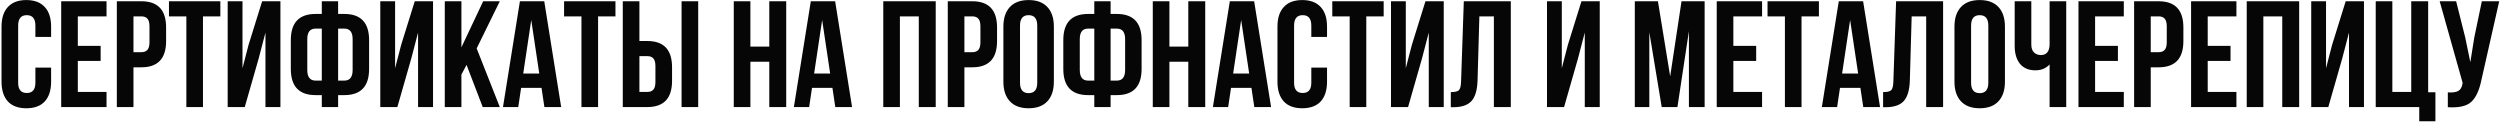 <?xml version="1.0" encoding="UTF-8"?> <svg xmlns="http://www.w3.org/2000/svg" width="794" height="39" viewBox="0 0 794 39" fill="none"> <path d="M11.24 21.472H16.232V25.936C16.232 28.656 15.56 30.752 14.216 32.224C12.872 33.664 10.92 34.384 8.36 34.384C5.8 34.384 3.848 33.664 2.504 32.224C1.16 30.752 0.488 28.656 0.488 25.936V8.464C0.488 5.744 1.16 3.664 2.504 2.224C3.848 0.752 5.8 0.016 8.36 0.016C10.92 0.016 12.872 0.752 14.216 2.224C15.56 3.664 16.232 5.744 16.232 8.464V11.728H11.24V8.128C11.24 5.92 10.328 4.816 8.504 4.816C6.68 4.816 5.768 5.92 5.768 8.128V26.272C5.768 28.448 6.68 29.536 8.504 29.536C10.328 29.536 11.24 28.448 11.24 26.272V21.472ZM24.716 5.2V14.56H31.964V19.36H24.716V29.2H33.836V34H19.436V0.4H33.836V5.2H24.716ZM44.883 0.4C50.132 0.4 52.755 3.168 52.755 8.704V13.072C52.755 18.608 50.132 21.376 44.883 21.376H42.388V34H37.108V0.4H44.883ZM44.883 5.2H42.388V16.576H44.883C45.748 16.576 46.388 16.336 46.803 15.856C47.252 15.376 47.475 14.56 47.475 13.408V8.368C47.475 7.216 47.252 6.4 46.803 5.92C46.388 5.44 45.748 5.2 44.883 5.2ZM53.665 5.2V0.4H69.985V5.2H64.465V34H59.185V5.2H53.665ZM82.151 18.592L77.735 34H72.311V0.4H77.015V21.664L78.935 14.272L83.255 0.4H89.063V34H84.311V10.336L82.151 18.592ZM102.203 34V30.208H100.235C94.987 30.208 92.363 27.44 92.363 21.904V12.736C92.363 7.2 94.987 4.432 100.235 4.432H102.203V0.4H107.387V4.432H109.355C114.603 4.432 117.227 7.2 117.227 12.736V21.904C117.227 27.44 114.603 30.208 109.355 30.208H107.387V34H102.203ZM109.355 9.088H107.387V25.6H109.355C111.115 25.6 111.995 24.48 111.995 22.24V12.4C111.995 10.192 111.115 9.088 109.355 9.088ZM102.203 25.6V9.088H100.235C98.475 9.088 97.595 10.192 97.595 12.4V22.24C97.595 24.48 98.475 25.6 100.235 25.6H102.203ZM130.619 18.592L126.203 34H120.779V0.4H125.483V21.664L127.403 14.272L131.723 0.4H137.531V34H132.779V10.336L130.619 18.592ZM153.312 34L148.176 20.608L146.544 23.68V34H141.264V0.4H146.544V15.04L153.456 0.4H158.736L151.392 15.376L158.736 34H153.312ZM172.851 0.4L178.227 34H172.899L171.987 27.904H165.507L164.595 34H159.747L165.123 0.4H172.851ZM168.723 6.352L166.179 23.344H171.267L168.723 6.352ZM179.15 5.2V0.4H195.47V5.2H189.95V34H184.67V5.2H179.15ZM205.571 34H197.795V0.4H203.075V13.024H205.571C210.819 13.024 213.443 15.792 213.443 21.328V25.696C213.443 31.232 210.819 34 205.571 34ZM203.075 29.2H205.571C206.435 29.2 207.075 28.96 207.491 28.48C207.939 28 208.163 27.184 208.163 26.032V20.992C208.163 19.84 207.939 19.024 207.491 18.544C207.075 18.064 206.435 17.824 205.571 17.824H203.075V29.2ZM221.747 34H216.467V0.4H221.747V34ZM238.325 19.6V34H233.045V0.4H238.325V14.8H244.325V0.4H249.701V34H244.325V19.6H238.325ZM265.241 0.4L270.617 34H265.289L264.377 27.904H257.897L256.985 34H252.137L257.513 0.4H265.241ZM261.113 6.352L258.569 23.344H263.657L261.113 6.352ZM285.809 5.2V34H280.529V0.4H297.185V34H291.809V5.2H285.809ZM308.79 0.4C314.038 0.4 316.662 3.168 316.662 8.704V13.072C316.662 18.608 314.038 21.376 308.79 21.376H306.294V34H301.014V0.4H308.79ZM308.79 5.2H306.294V16.576H308.79C309.654 16.576 310.294 16.336 310.71 15.856C311.158 15.376 311.382 14.56 311.382 13.408V8.368C311.382 7.216 311.158 6.4 310.71 5.92C310.294 5.44 309.654 5.2 308.79 5.2ZM323.956 8.128V26.272C323.956 28.48 324.868 29.584 326.692 29.584C328.516 29.584 329.428 28.48 329.428 26.272V8.128C329.428 5.92 328.516 4.816 326.692 4.816C324.868 4.816 323.956 5.92 323.956 8.128ZM318.676 25.936V8.464C318.676 5.776 319.364 3.696 320.74 2.224C322.116 0.752 324.1 0.016 326.692 0.016C329.284 0.016 331.268 0.752 332.644 2.224C334.02 3.696 334.708 5.776 334.708 8.464V25.936C334.708 28.624 334.02 30.704 332.644 32.176C331.268 33.648 329.284 34.384 326.692 34.384C324.1 34.384 322.116 33.648 320.74 32.176C319.364 30.704 318.676 28.624 318.676 25.936ZM347.547 34V30.208H345.579C340.331 30.208 337.707 27.44 337.707 21.904V12.736C337.707 7.2 340.331 4.432 345.579 4.432H347.547V0.4H352.731V4.432H354.699C359.947 4.432 362.571 7.2 362.571 12.736V21.904C362.571 27.44 359.947 30.208 354.699 30.208H352.731V34H347.547ZM354.699 9.088H352.731V25.6H354.699C356.459 25.6 357.339 24.48 357.339 22.24V12.4C357.339 10.192 356.459 9.088 354.699 9.088ZM347.547 25.6V9.088H345.579C343.819 9.088 342.939 10.192 342.939 12.4V22.24C342.939 24.48 343.819 25.6 345.579 25.6H347.547ZM371.403 19.6V34H366.123V0.4H371.403V14.8H377.403V0.4H382.779V34H377.403V19.6H371.403ZM398.32 0.4L403.696 34H398.368L397.456 27.904H390.976L390.064 34H385.216L390.592 0.4H398.32ZM394.192 6.352L391.648 23.344H396.736L394.192 6.352ZM416.474 21.472H421.466V25.936C421.466 28.656 420.794 30.752 419.45 32.224C418.106 33.664 416.154 34.384 413.594 34.384C411.034 34.384 409.082 33.664 407.738 32.224C406.394 30.752 405.722 28.656 405.722 25.936V8.464C405.722 5.744 406.394 3.664 407.738 2.224C409.082 0.752 411.034 0.016 413.594 0.016C416.154 0.016 418.106 0.752 419.45 2.224C420.794 3.664 421.466 5.744 421.466 8.464V11.728H416.474V8.128C416.474 5.92 415.562 4.816 413.738 4.816C411.914 4.816 411.002 5.92 411.002 8.128V26.272C411.002 28.448 411.914 29.536 413.738 29.536C415.562 29.536 416.474 28.448 416.474 26.272V21.472ZM423.134 5.2V0.4H439.454V5.2H433.934V34H428.654V5.2H423.134ZM451.619 18.592L447.203 34H441.779V0.4H446.483V21.664L448.403 14.272L452.723 0.4H458.531V34H453.779V10.336L451.619 18.592ZM460.776 34.048V29.248C462.056 29.248 462.904 29.056 463.32 28.672C463.768 28.256 464.008 27.296 464.04 25.792L464.904 0.4H479.832V34H474.456V5.2H469.848L469.272 25.504C469.176 28.576 468.536 30.768 467.352 32.08C466.168 33.392 464.248 34.048 461.592 34.048H460.776ZM501.166 18.592L496.75 34H491.326V0.4H496.03V21.664L497.95 14.272L502.27 0.4H508.078V34H503.326V10.336L501.166 18.592ZM526.56 0.4L530.448 24.256L534.048 0.4H541.392V34H536.4V9.904L532.752 34H527.76L523.824 10.24V34H519.216V0.4H526.56ZM550.513 5.2V14.56H557.761V19.36H550.513V29.2H559.633V34H545.233V0.4H559.633V5.2H550.513ZM561.368 5.2V0.4H577.688V5.2H572.168V34H566.888V5.2H561.368ZM591.726 0.4L597.102 34H591.774L590.862 27.904H584.382L583.47 34H578.622L583.998 0.4H591.726ZM587.598 6.352L585.054 23.344H590.142L587.598 6.352ZM598.073 34.048V29.248C599.353 29.248 600.201 29.056 600.617 28.672C601.065 28.256 601.305 27.296 601.337 25.792L602.201 0.4H617.129V34H611.753V5.2H607.145L606.569 25.504C606.473 28.576 605.833 30.768 604.649 32.08C603.465 33.392 601.545 34.048 598.889 34.048H598.073ZM626.018 8.128V26.272C626.018 28.48 626.93 29.584 628.754 29.584C630.578 29.584 631.49 28.48 631.49 26.272V8.128C631.49 5.92 630.578 4.816 628.754 4.816C626.93 4.816 626.018 5.92 626.018 8.128ZM620.738 25.936V8.464C620.738 5.776 621.426 3.696 622.802 2.224C624.178 0.752 626.162 0.016 628.754 0.016C631.346 0.016 633.33 0.752 634.706 2.224C636.082 3.696 636.77 5.776 636.77 8.464V25.936C636.77 28.624 636.082 30.704 634.706 32.176C633.33 33.648 631.346 34.384 628.754 34.384C626.162 34.384 624.178 33.648 622.802 32.176C621.426 30.704 620.738 28.624 620.738 25.936ZM650.953 0.4H656.233V34H650.953V20.464C649.801 21.712 648.297 22.336 646.441 22.336C644.329 22.336 642.697 21.648 641.545 20.272C640.425 18.864 639.865 16.976 639.865 14.608V0.4H645.145V14.176C645.145 15.264 645.433 16.096 646.009 16.672C646.585 17.216 647.321 17.488 648.217 17.488C649.081 17.488 649.753 17.2 650.233 16.624C650.713 16.016 650.953 15.152 650.953 14.032V0.4ZM665.403 5.2V14.56H672.651V19.36H665.403V29.2H674.523V34H660.123V0.4H674.523V5.2H665.403ZM685.571 0.4C690.819 0.4 693.443 3.168 693.443 8.704V13.072C693.443 18.608 690.819 21.376 685.571 21.376H683.075V34H677.795V0.4H685.571ZM685.571 5.2H683.075V16.576H685.571C686.435 16.576 687.075 16.336 687.491 15.856C687.939 15.376 688.163 14.56 688.163 13.408V8.368C688.163 7.216 687.939 6.4 687.491 5.92C687.075 5.44 686.435 5.2 685.571 5.2ZM701.169 5.2V14.56H708.417V19.36H701.169V29.2H710.289V34H695.889V0.4H710.289V5.2H701.169ZM718.841 5.2V34H713.561V0.4H730.217V34H724.841V5.2H718.841ZM743.885 18.592L739.469 34H734.045V0.4H738.749V21.664L740.669 14.272L744.989 0.4H750.797V34H746.045V10.336L743.885 18.592ZM754.529 34V0.4H759.809V29.2H765.809V0.4H771.185V29.296H773.489V38.512H768.353V34H754.529ZM793.749 0.4L788.085 25.456C787.413 28.72 786.341 31.024 784.869 32.368C783.397 33.712 780.917 34.272 777.429 34.048V29.344C778.869 29.44 779.957 29.296 780.693 28.912C781.429 28.528 781.893 27.76 782.085 26.608L782.133 26.32L774.837 0.4H780.069L782.949 11.872L784.581 19.744L785.829 11.92L788.229 0.4H793.749Z" fill="#060606"></path> </svg> 